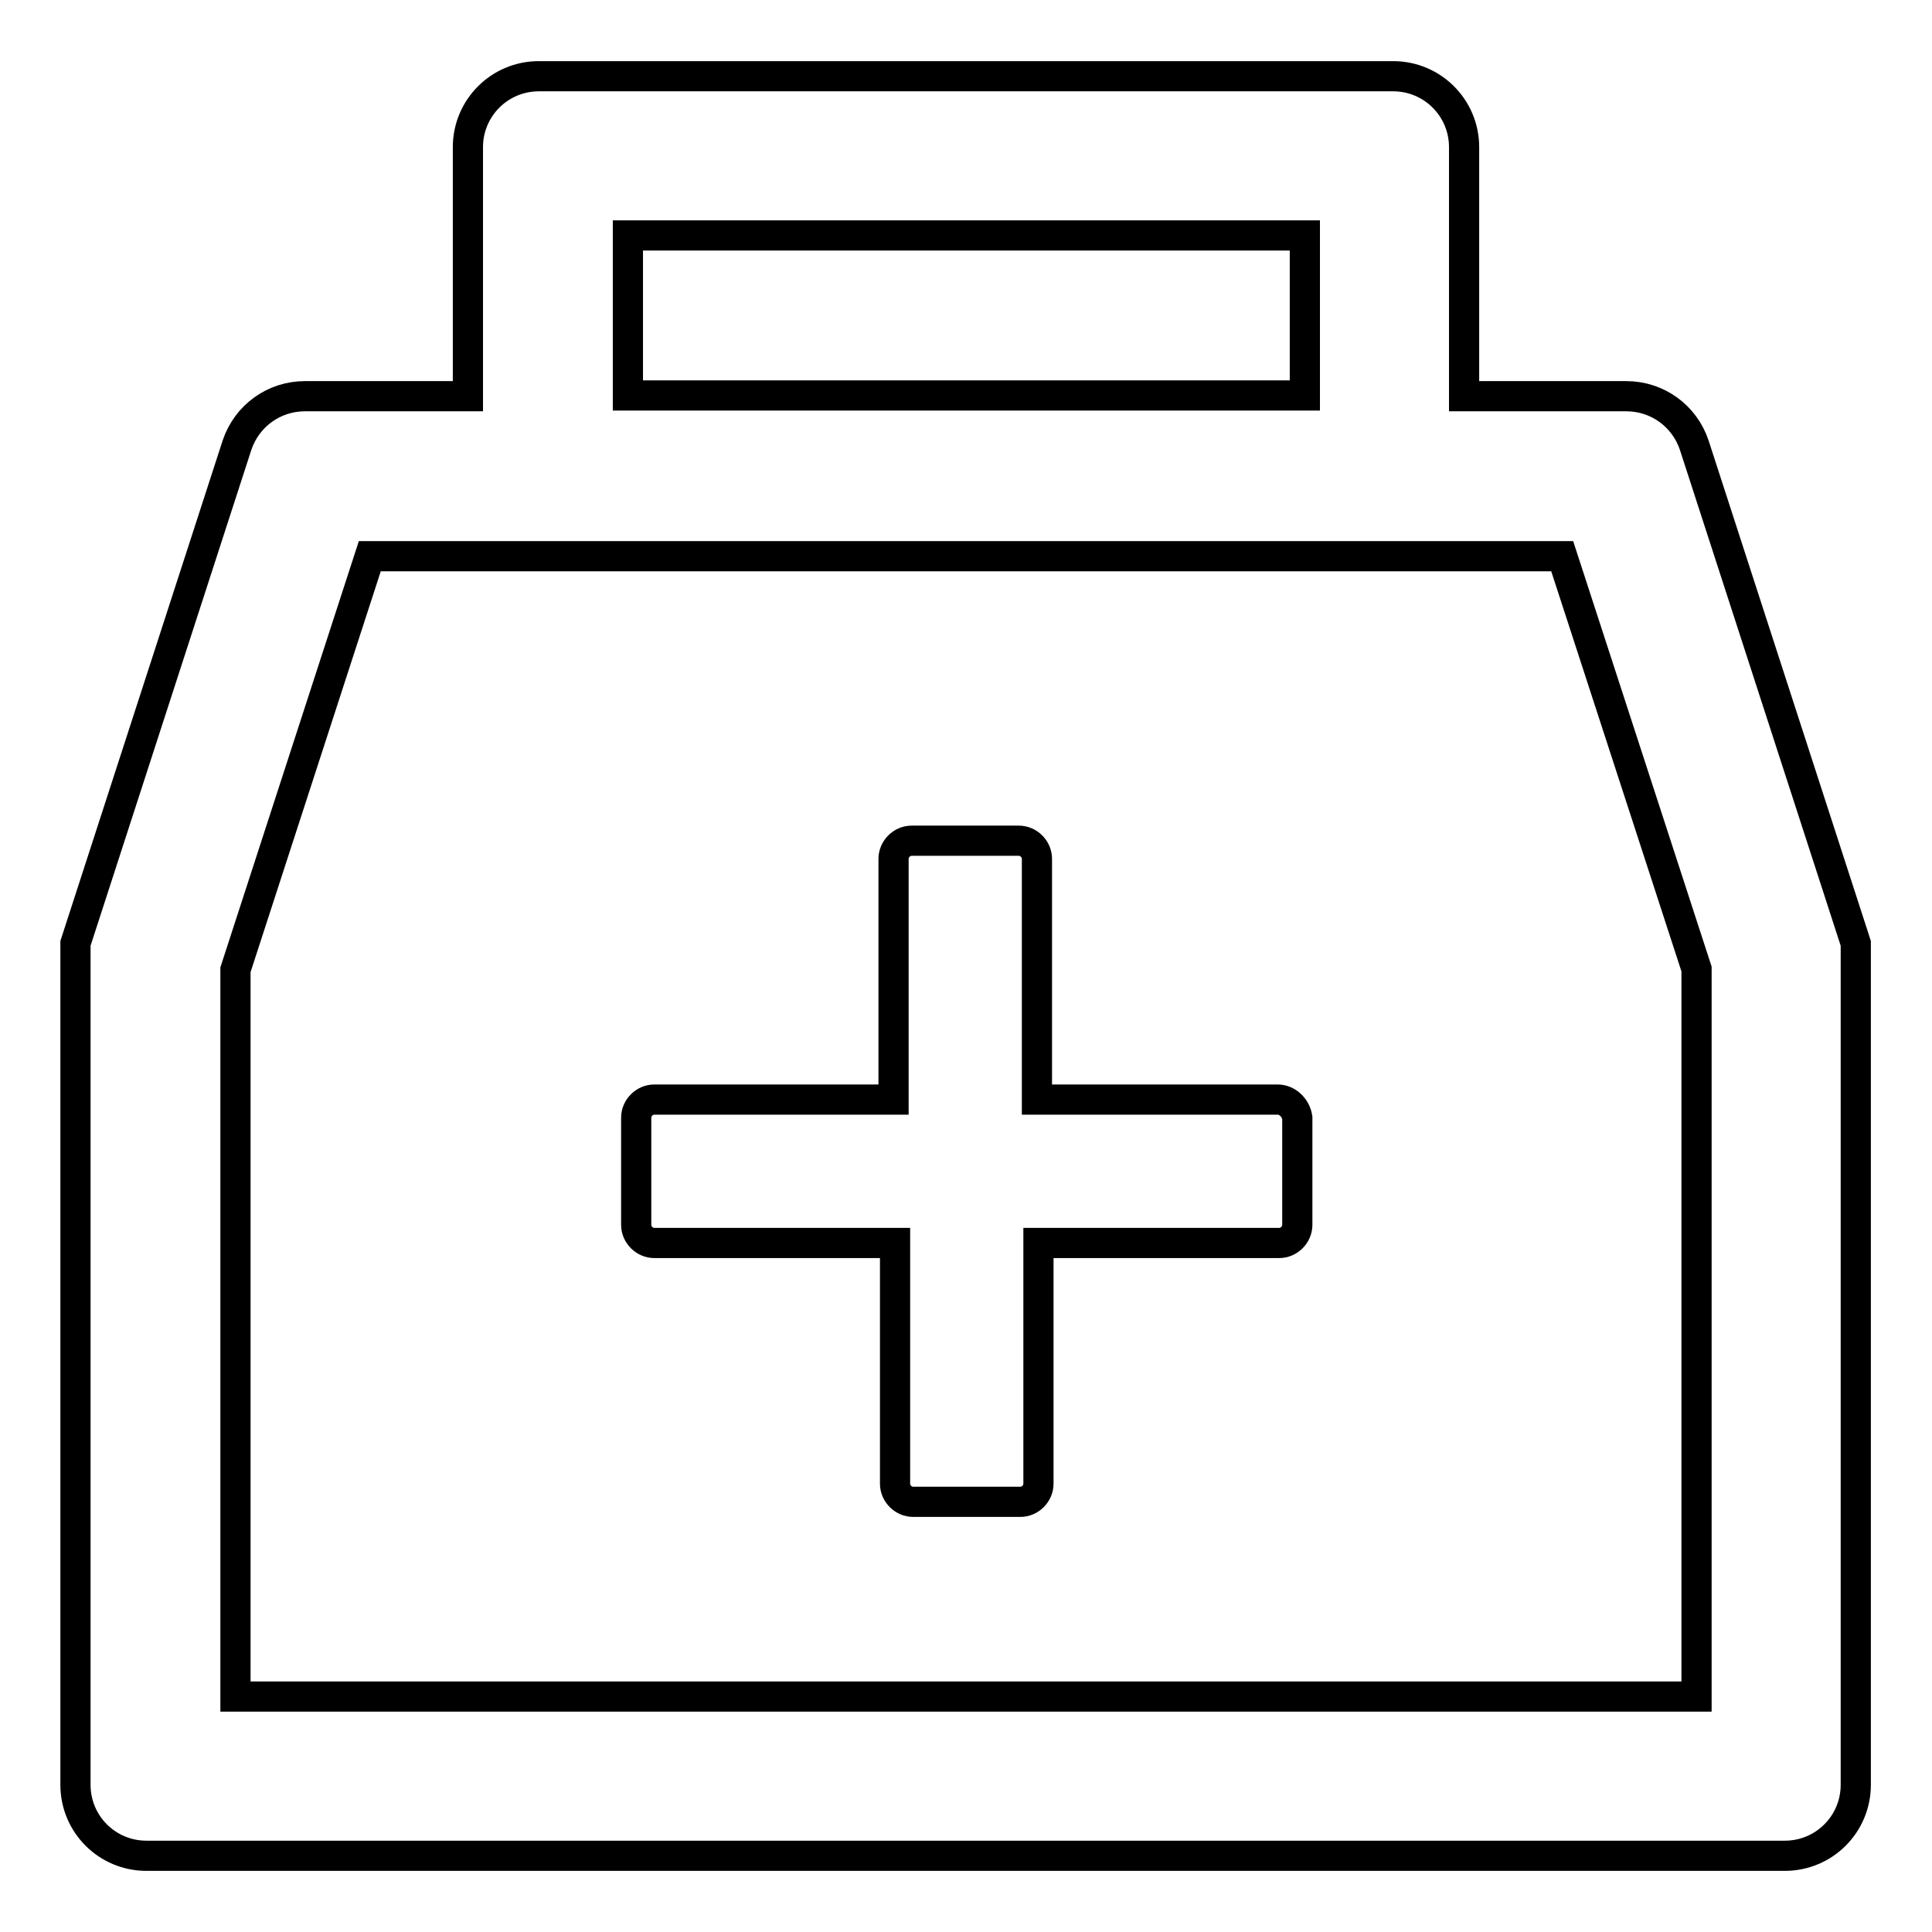 <?xml version="1.0" encoding="utf-8"?>
<!-- Svg Vector Icons : http://www.onlinewebfonts.com/icon -->
<!DOCTYPE svg PUBLIC "-//W3C//DTD SVG 1.1//EN" "http://www.w3.org/Graphics/SVG/1.1/DTD/svg11.dtd">
<svg version="1.1" xmlns="http://www.w3.org/2000/svg" xmlns:xlink="http://www.w3.org/1999/xlink" x="0px" y="0px" viewBox="0 0 256 256" enable-background="new 0 0 256 256" xml:space="preserve">
<g> <path stroke-width="4" fill-opacity="0" stroke="#000000"  d="M224.5,59c-1.3-3.9-4.9-6.5-9-6.5h-21.5v-33c0-5.2-4.2-9.4-9.4-9.4H71.4c-5.2,0-9.4,4.2-9.4,9.4v33H40.4 c-4.1,0-7.7,2.6-9,6.5L10,125v111.5c0,5.2,4.2,9.4,9.4,9.4h217.1c5.2,0,9.4-4.2,9.4-9.4V125L224.5,59z M83.2,31.2h89.7v21.2H83.2 V31.2z M224.8,224.8H31.2v-96.3L49,73.7H207l17.8,54.7V224.8z M169.3,145.7h-31.9v-31.9c0-1.3-1.1-2.4-2.4-2.4h-14.2 c-1.3,0-2.4,1.1-2.4,2.4v31.9H86.7c-1.3,0-2.4,1.1-2.4,2.4v14.2c0,1.3,1.1,2.4,2.4,2.4h31.9v31.9c0,1.3,1.1,2.4,2.4,2.4h14.2 c1.3,0,2.4-1.1,2.4-2.4v-31.9h31.9c1.3,0,2.4-1.1,2.4-2.4v-14.2C171.7,146.8,170.6,145.7,169.3,145.7z"/></g>
</svg>